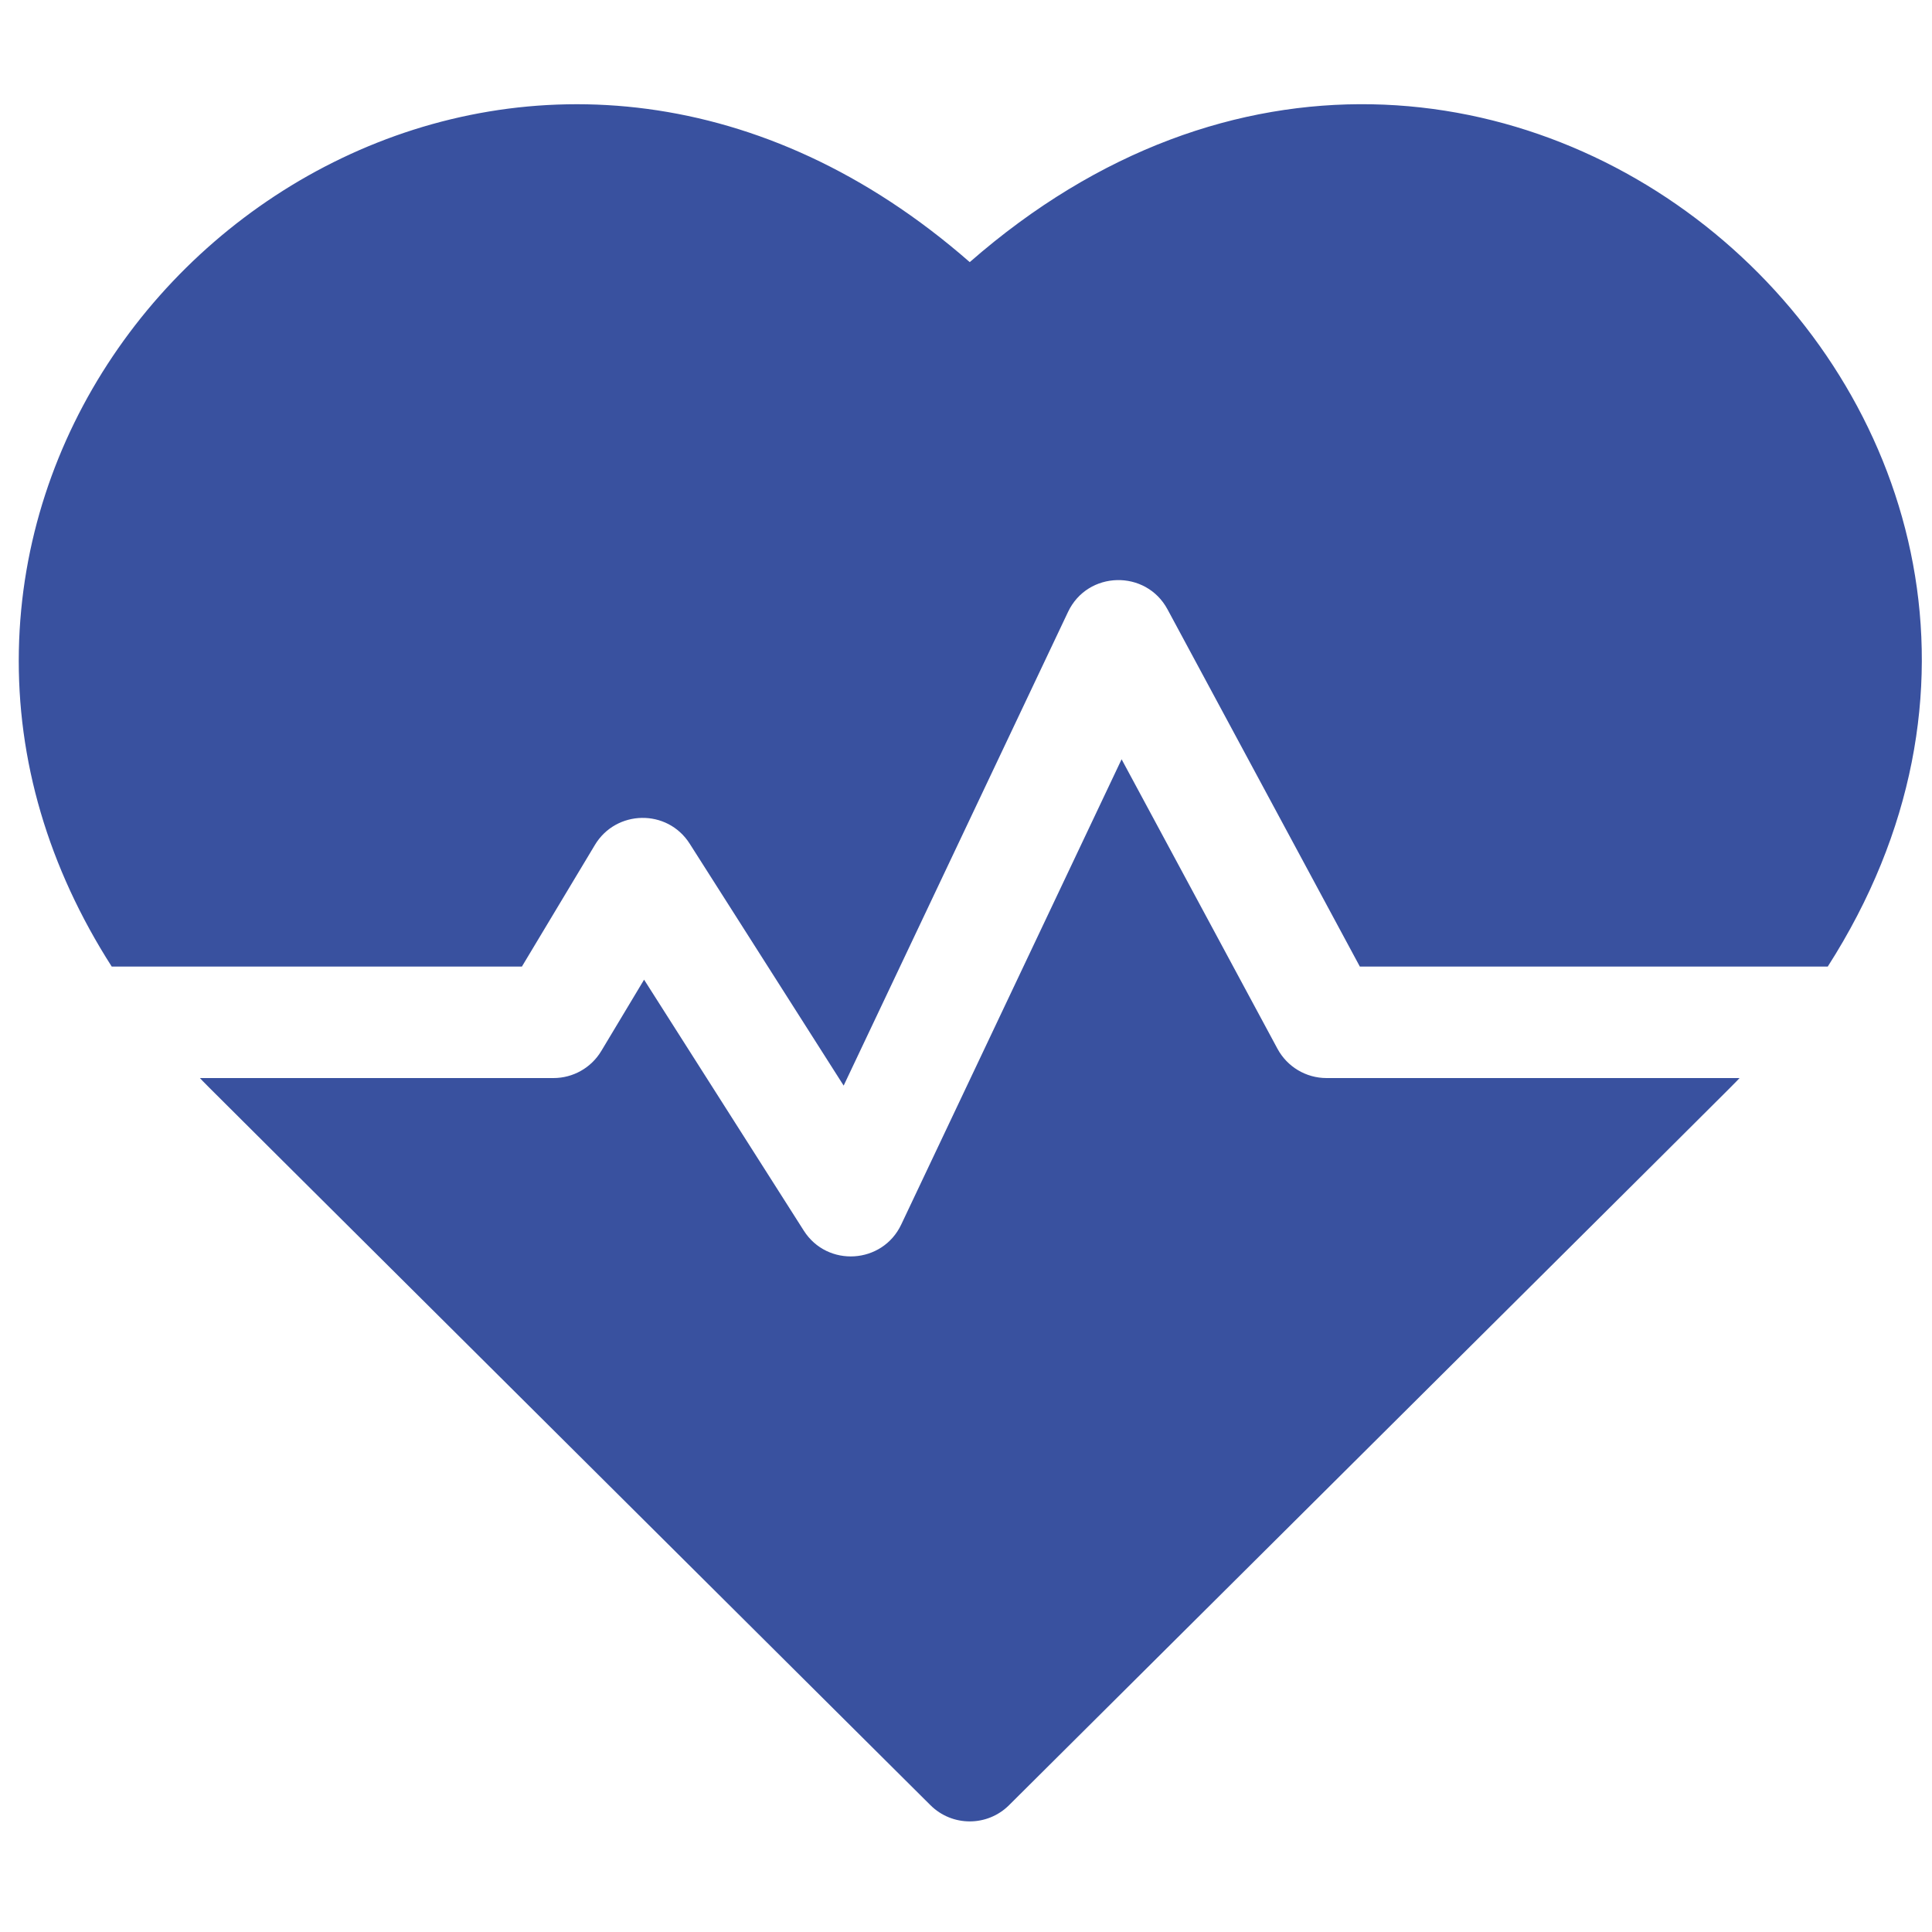 <svg width="80" height="80" viewBox="0 0 80 80" fill="none" xmlns="http://www.w3.org/2000/svg">
<g clip-path="url(#clip0_94_7107)">
<path d="M40.155 10.854C22.979 -4.17 1.139 9.03 0.781 26.925C0.69 31.485 2.006 35.928 4.626 40.023H21.611L24.633 34.988C25.51 33.526 27.633 33.479 28.559 34.936L34.934 44.953L44.225 25.338C45.035 23.627 47.45 23.572 48.344 25.232L56.308 40.023H75.684C90.037 17.591 61.671 -7.964 40.155 10.854Z" fill="#39519F"/>
<path d="M52.897 43.426L46.443 31.44L37.317 50.707C36.54 52.346 34.257 52.489 33.283 50.958L26.67 40.566L24.898 43.519C24.481 44.215 23.729 44.64 22.919 44.64H8.278C8.737 45.12 6.291 42.679 38.527 74.748C39.427 75.644 40.883 75.644 41.783 74.748C73.523 43.173 71.574 45.12 72.032 44.64H54.93C54.08 44.64 53.3 44.174 52.897 43.426Z" fill="#39519F"/>
</g>
<defs>
<clipPath id="clip0_94_7107">
<rect width="78.803" height="78.803" fill="white" transform="translate(0.776 0.466)"/>
</clipPath>
</defs>
</svg>
